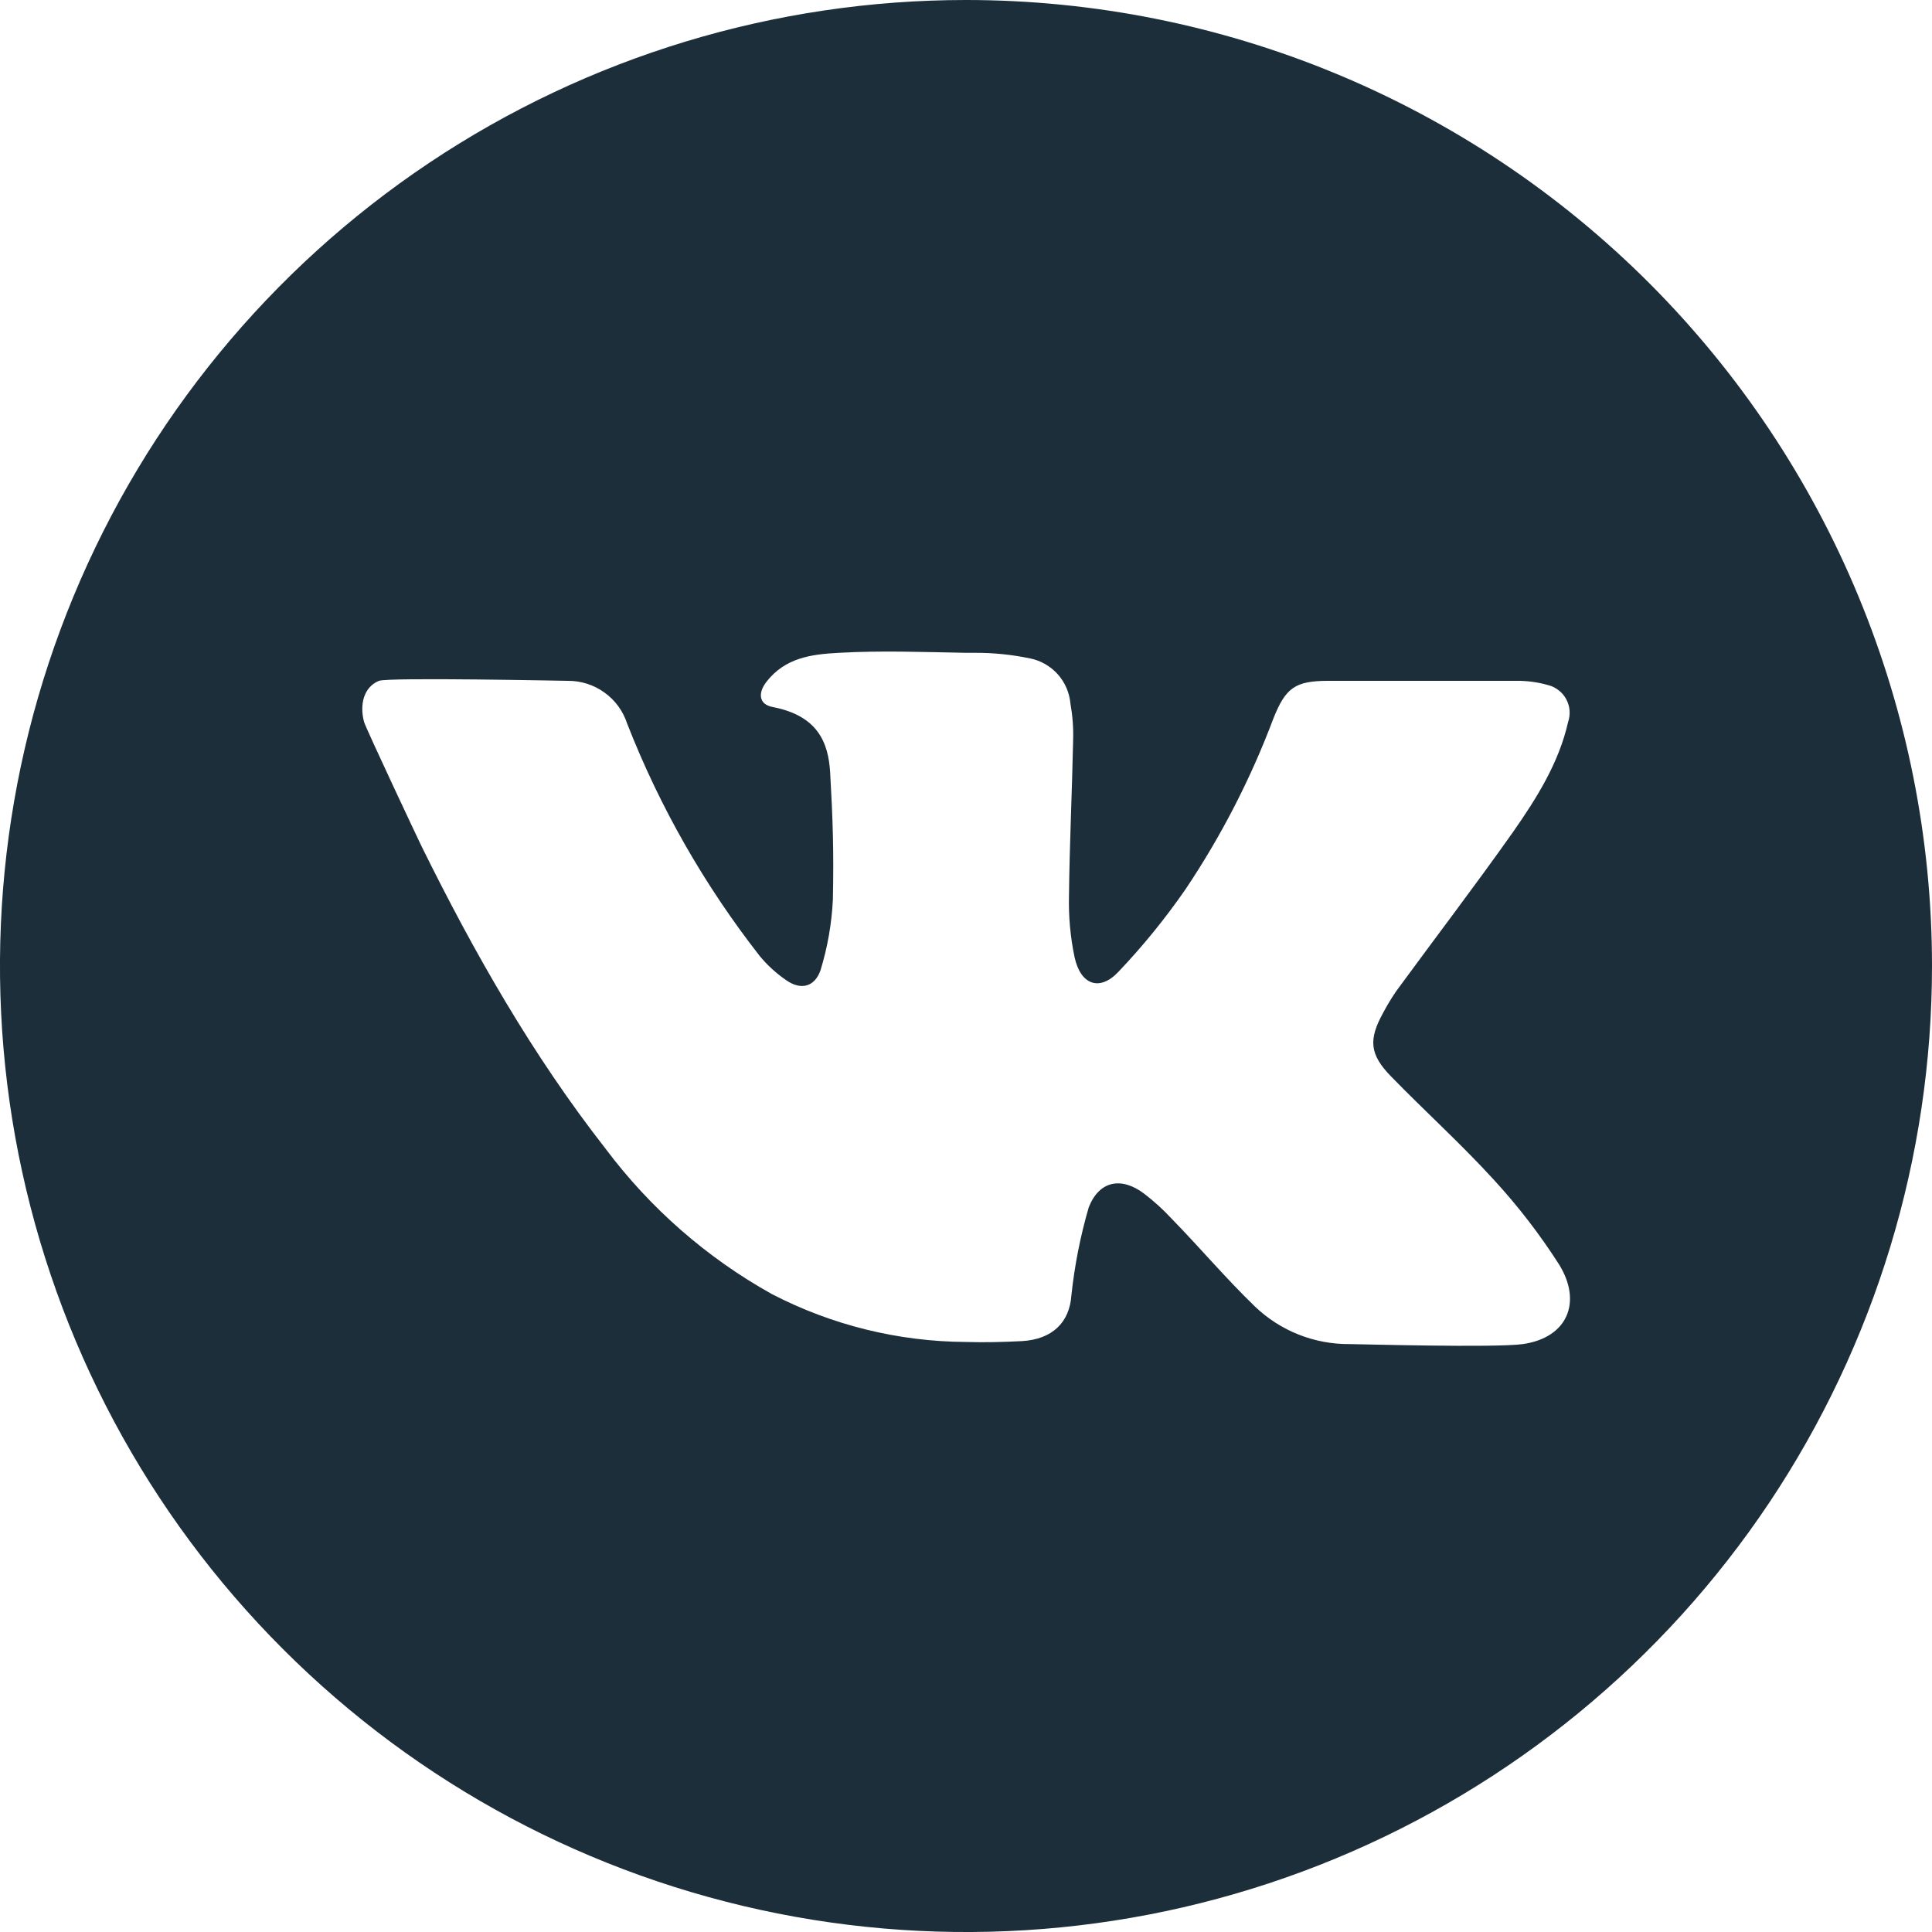 <?xml version="1.0" encoding="UTF-8"?> <svg xmlns="http://www.w3.org/2000/svg" width="20" height="20" viewBox="0 0 20 20" fill="none"> <g clip-path="url(#clip0_408_1108)"> <path d="M10 0C8.022 0 6.089 0.586 4.444 1.685C2.8 2.784 1.518 4.346 0.761 6.173C0.004 8 -0.194 10.011 0.192 11.951C0.578 13.891 1.53 15.672 2.929 17.071C4.327 18.47 6.109 19.422 8.049 19.808C9.989 20.194 12 19.996 13.827 19.239C15.654 18.482 17.216 17.2 18.315 15.556C19.413 13.911 20 11.978 20 10C20 7.348 18.946 4.804 17.071 2.929C15.196 1.054 12.652 0 10 0ZM15.764 13.914C15.473 13.954 14.05 13.914 13.976 13.914C13.608 13.918 13.254 13.778 12.989 13.523C12.689 13.233 12.421 12.915 12.127 12.614C12.041 12.521 11.947 12.436 11.847 12.359C11.613 12.18 11.381 12.219 11.271 12.497C11.184 12.795 11.124 13.1 11.091 13.409C11.072 13.689 10.894 13.864 10.581 13.883C10.386 13.893 10.192 13.898 10 13.892C9.3 13.888 8.611 13.718 7.99 13.396C7.317 13.021 6.732 12.509 6.27 11.893C5.513 10.925 4.907 9.861 4.366 8.765C4.338 8.709 3.783 7.53 3.769 7.474C3.719 7.289 3.769 7.11 3.923 7.048C4.02 7.01 5.848 7.048 5.878 7.048C6.014 7.047 6.147 7.089 6.257 7.169C6.368 7.248 6.45 7.361 6.492 7.49C6.83 8.355 7.293 9.165 7.865 9.897C7.945 9.994 8.039 10.079 8.143 10.15C8.292 10.252 8.433 10.217 8.494 10.044C8.567 9.806 8.61 9.56 8.622 9.311C8.632 8.818 8.622 8.494 8.594 8.001C8.576 7.685 8.465 7.409 7.999 7.319C7.856 7.293 7.843 7.175 7.935 7.057C8.127 6.812 8.39 6.773 8.684 6.758C9.123 6.733 9.561 6.75 10 6.758H10.095C10.286 6.757 10.477 6.777 10.664 6.816C10.774 6.838 10.874 6.896 10.95 6.98C11.025 7.064 11.071 7.171 11.081 7.283C11.103 7.407 11.113 7.534 11.109 7.66C11.098 8.198 11.072 8.736 11.066 9.274C11.061 9.487 11.08 9.7 11.124 9.909C11.186 10.195 11.383 10.267 11.578 10.06C11.832 9.793 12.064 9.507 12.273 9.205C12.643 8.653 12.948 8.06 13.182 7.438C13.309 7.118 13.409 7.048 13.75 7.048H15.689C15.804 7.046 15.919 7.061 16.029 7.093C16.069 7.103 16.105 7.122 16.137 7.147C16.169 7.172 16.195 7.203 16.214 7.239C16.233 7.275 16.245 7.314 16.248 7.355C16.251 7.395 16.246 7.436 16.233 7.474C16.137 7.899 15.908 8.261 15.665 8.61C15.271 9.168 14.854 9.713 14.451 10.264C14.403 10.335 14.358 10.409 14.318 10.485C14.166 10.76 14.177 10.914 14.398 11.141C14.75 11.503 15.126 11.842 15.466 12.215C15.715 12.486 15.94 12.778 16.139 13.089C16.381 13.479 16.227 13.848 15.764 13.914Z" fill="#1D2E3B"></path> </g> <defs> <clipPath id="clip0_408_1108"> <rect width="20" height="20" fill="white"></rect> </clipPath> </defs> </svg> 
